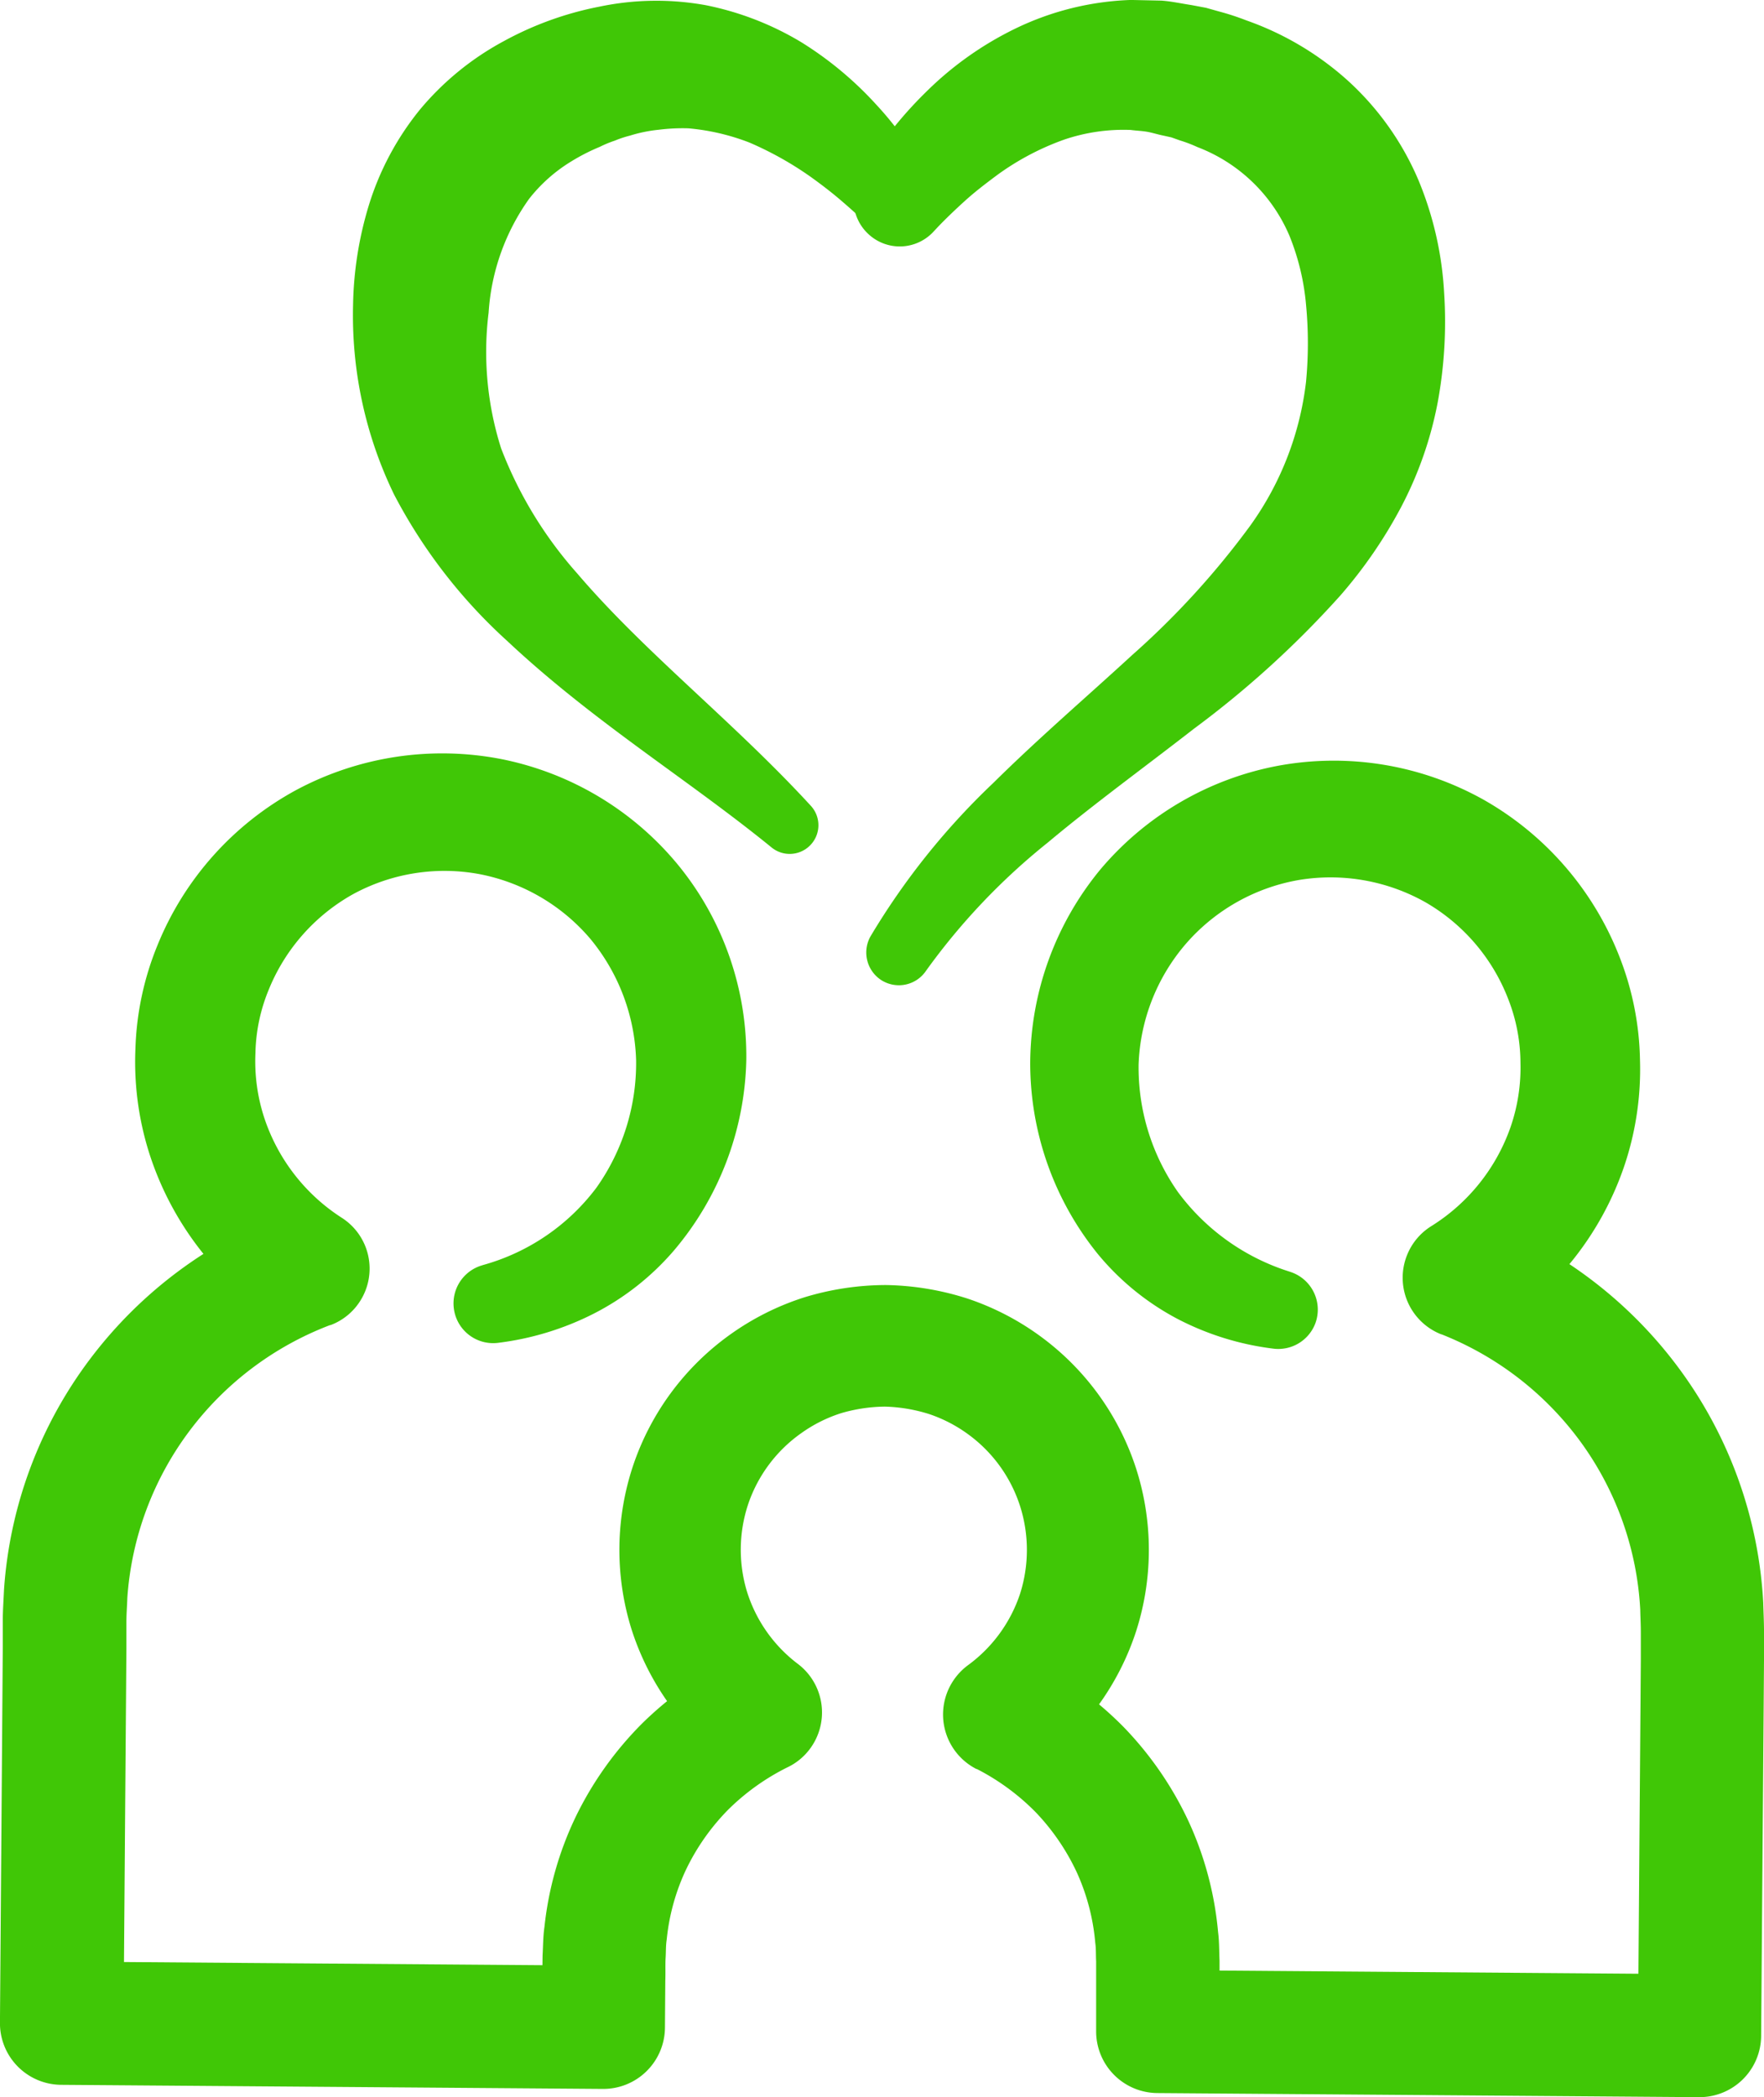 <svg xmlns="http://www.w3.org/2000/svg" width="40.055" height="47.604" viewBox="0 0 40.055 47.604">
  <g id="Group_641" data-name="Group 641" transform="translate(-5811.62 4239.166)">
    <path id="Path_370" data-name="Path 370" d="M5860.229-4235.146c.126-.216.222-.369.339-.541s.229-.33.354-.487a9.117,9.117,0,0,1,.805-.9,7.578,7.578,0,0,1,2.051-1.452,6.508,6.508,0,0,1,2.607-.641l.691.015c.228.016.45.066.676.1l.336.063.306.086a5.808,5.808,0,0,1,.611.2,6.814,6.814,0,0,1,2.313,1.375,6.472,6.472,0,0,1,1.6,2.264,7.754,7.754,0,0,1,.578,2.551,10.092,10.092,0,0,1-.146,2.48,8.52,8.52,0,0,1-.835,2.385,10.6,10.6,0,0,1-1.376,2,22.187,22.187,0,0,1-3.323,3.023c-1.138.885-2.272,1.708-3.324,2.588a14.741,14.741,0,0,0-2.761,2.908l0,0a.743.743,0,0,1-1.033.2.747.747,0,0,1-.228-.981,16.315,16.315,0,0,1,2.787-3.482c1.039-1.027,2.127-1.959,3.15-2.9a18.628,18.628,0,0,0,2.69-2.947,6.977,6.977,0,0,0,1.263-3.26,9.251,9.251,0,0,0,0-1.751,5.424,5.424,0,0,0-.377-1.565,3.705,3.705,0,0,0-2.091-2.013,3.1,3.1,0,0,0-.391-.149l-.2-.071-.185-.041c-.122-.024-.245-.065-.367-.086s-.246-.024-.37-.041a4.188,4.188,0,0,0-1.516.221,6.01,6.01,0,0,0-1.523.807c-.242.181-.488.367-.718.575s-.474.442-.643.622l-.084.09a1.043,1.043,0,0,1-1.475.046A1.044,1.044,0,0,1,5860.229-4235.146Z" transform="translate(-29.084)" fill="#40c706"/>
    <path id="Path_371" data-name="Path 371" d="M5843.317-4234.06c-.164-.163-.4-.373-.607-.549s-.439-.353-.663-.513a7.643,7.643,0,0,0-1.386-.775,5.042,5.042,0,0,0-1.388-.323,4.334,4.334,0,0,0-.668.032,3.306,3.306,0,0,0-.655.133,2.547,2.547,0,0,0-.347.115,2.634,2.634,0,0,0-.343.142,4.517,4.517,0,0,0-.631.321,3.584,3.584,0,0,0-.97.857,4.99,4.99,0,0,0-.92,2.584,7.225,7.225,0,0,0,.284,3.081,9.237,9.237,0,0,0,1.728,2.839c1.535,1.8,3.556,3.37,5.305,5.275a.65.65,0,0,1-.04.92.651.651,0,0,1-.852.025h0c-1.906-1.552-4.054-2.857-6.01-4.694a11.944,11.944,0,0,1-2.562-3.318,9.313,9.313,0,0,1-.931-4.3,8.207,8.207,0,0,1,.358-2.265,6.457,6.457,0,0,1,1.152-2.162,6.444,6.444,0,0,1,1.9-1.557,7.493,7.493,0,0,1,2.179-.789,6.3,6.3,0,0,1,2.42-.034,6.774,6.774,0,0,1,2.18.847,8.011,8.011,0,0,1,1.682,1.4,7.621,7.621,0,0,1,.667.823,7.713,7.713,0,0,1,.569.923.867.867,0,0,1-.348,1.176.867.867,0,0,1-1.024-.145Z" transform="translate(-12.024 -0.033)" fill="#40c706"/>
    <path id="Path_372" data-name="Path 372" d="M5840.518-4182.9a6.4,6.4,0,0,1-2.16-.673,5.928,5.928,0,0,1-1.813-1.477,6.886,6.886,0,0,1-1.532-4.344,6.954,6.954,0,0,1,1.592-4.38,6.953,6.953,0,0,1,4.051-2.358,6.972,6.972,0,0,1,4.642.768,7.031,7.031,0,0,1,3.092,3.562,6.722,6.722,0,0,1,.469,2.353,6.866,6.866,0,0,1-.347,2.376,7.041,7.041,0,0,1-2.93,3.725l-.231-2.458a9.954,9.954,0,0,1,4.43,3.406,9.822,9.822,0,0,1,1.877,5.274c.006.229.019.487.017.692l0,.61-.009,1.218-.019,2.437-.037,4.873a1.4,1.4,0,0,1-1.411,1.389l-12.3-.093a1.4,1.4,0,0,1-1.389-1.4l0-1.071v-.52c-.008-.139,0-.282-.02-.419a4.87,4.87,0,0,0-.417-1.595,5.083,5.083,0,0,0-.934-1.368,5.2,5.2,0,0,0-1.338-.983l-.01,0a1.389,1.389,0,0,1-.605-1.869,1.4,1.4,0,0,1,.416-.489,3.287,3.287,0,0,0,1.179-1.615,3.276,3.276,0,0,0,0-2,3.24,3.24,0,0,0-1.169-1.619,3.256,3.256,0,0,0-.9-.467,3.655,3.655,0,0,0-1-.167,3.638,3.638,0,0,0-1,.151,3.257,3.257,0,0,0-.9.453,3.244,3.244,0,0,0-1.2,1.6,3.275,3.275,0,0,0-.029,2,3.284,3.284,0,0,0,1.155,1.637,1.382,1.382,0,0,1,.266,1.937,1.367,1.367,0,0,1-.483.4l-.017.008a5.187,5.187,0,0,0-1.352.966,5.057,5.057,0,0,0-.953,1.355,4.844,4.844,0,0,0-.44,1.59c-.022.137-.016.277-.025.416s0,.347-.007.517l-.008,1.068a1.4,1.4,0,0,1-1.411,1.39l-12.3-.093a1.4,1.4,0,0,1-1.389-1.411l.037-4.873.018-2.437.009-1.218,0-.608c0-.206.018-.464.028-.692a9.8,9.8,0,0,1,1.959-5.243,9.943,9.943,0,0,1,4.482-3.333l-.267,2.441a7.085,7.085,0,0,1-2.873-3.764,6.862,6.862,0,0,1-.317-2.38,6.718,6.718,0,0,1,.5-2.348,7,7,0,0,1,3.146-3.523,7.026,7.026,0,0,1,4.662-.705,6.957,6.957,0,0,1,4.03,2.422,6.859,6.859,0,0,1,1.533,4.418,6.916,6.916,0,0,1-1.637,4.308,5.989,5.989,0,0,1-1.832,1.443,6.557,6.557,0,0,1-2.158.659.9.9,0,0,1-1.013-.773.9.9,0,0,1,.627-.981l.038-.012a4.836,4.836,0,0,0,2.573-1.756,4.892,4.892,0,0,0,.9-2.891,4.53,4.53,0,0,0-1.038-2.755,4.394,4.394,0,0,0-2.521-1.471,4.345,4.345,0,0,0-2.869.456,4.357,4.357,0,0,0-1.916,2.173,3.967,3.967,0,0,0-.3,1.435,4.126,4.126,0,0,0,.195,1.451,4.3,4.3,0,0,0,1.765,2.286,1.369,1.369,0,0,1,.416,1.893,1.363,1.363,0,0,1-.671.544l-.012,0A7.181,7.181,0,0,0,5815.9-4181a7.133,7.133,0,0,0-1.389,3.764c-.005.176-.019.324-.021.524l0,.609-.009,1.219-.019,2.436-.037,4.873-1.389-1.41,12.3.093-1.411,1.389.008-1.068.007-.551c.013-.216.011-.434.043-.65a7.629,7.629,0,0,1,.71-2.5,7.829,7.829,0,0,1,1.505-2.115,7.929,7.929,0,0,1,2.119-1.492l-.234,2.346a6.06,6.06,0,0,1-2.132-3.023,6.038,6.038,0,0,1,.049-3.7,6.011,6.011,0,0,1,2.208-2.968,6.045,6.045,0,0,1,1.677-.839,6.376,6.376,0,0,1,1.854-.279,6.38,6.38,0,0,1,1.849.307,6.037,6.037,0,0,1,1.665.863,6.016,6.016,0,0,1,2.166,3,6.038,6.038,0,0,1-.005,3.7,6.063,6.063,0,0,1-2.178,3l-.2-2.363a7.958,7.958,0,0,1,2.1,1.528,7.847,7.847,0,0,1,1.473,2.14,7.635,7.635,0,0,1,.67,2.514c.028.217.023.432.033.647v.55l0,1.065-1.388-1.4,12.3.093-1.411,1.389.037-4.873.019-2.437.009-1.218,0-.609c0-.2-.01-.348-.013-.525a7.114,7.114,0,0,0-1.333-3.782,7.186,7.186,0,0,0-3.179-2.47l-.007,0a1.38,1.38,0,0,1-.78-1.789,1.374,1.374,0,0,1,.556-.668,4.337,4.337,0,0,0,1.8-2.253,4.133,4.133,0,0,0,.223-1.447,4,4,0,0,0-.273-1.441,4.335,4.335,0,0,0-1.883-2.209,4.394,4.394,0,0,0-2.871-.507,4.387,4.387,0,0,0-2.558,1.435,4.435,4.435,0,0,0-1.086,2.755,4.927,4.927,0,0,0,.892,2.892,5.026,5.026,0,0,0,2.531,1.807l.041.014a.9.9,0,0,1,.554,1.149A.9.9,0,0,1,5840.518-4182.9Z" transform="translate(0 -25.654)" fill="#40c706"/>
  </g>
</svg>
